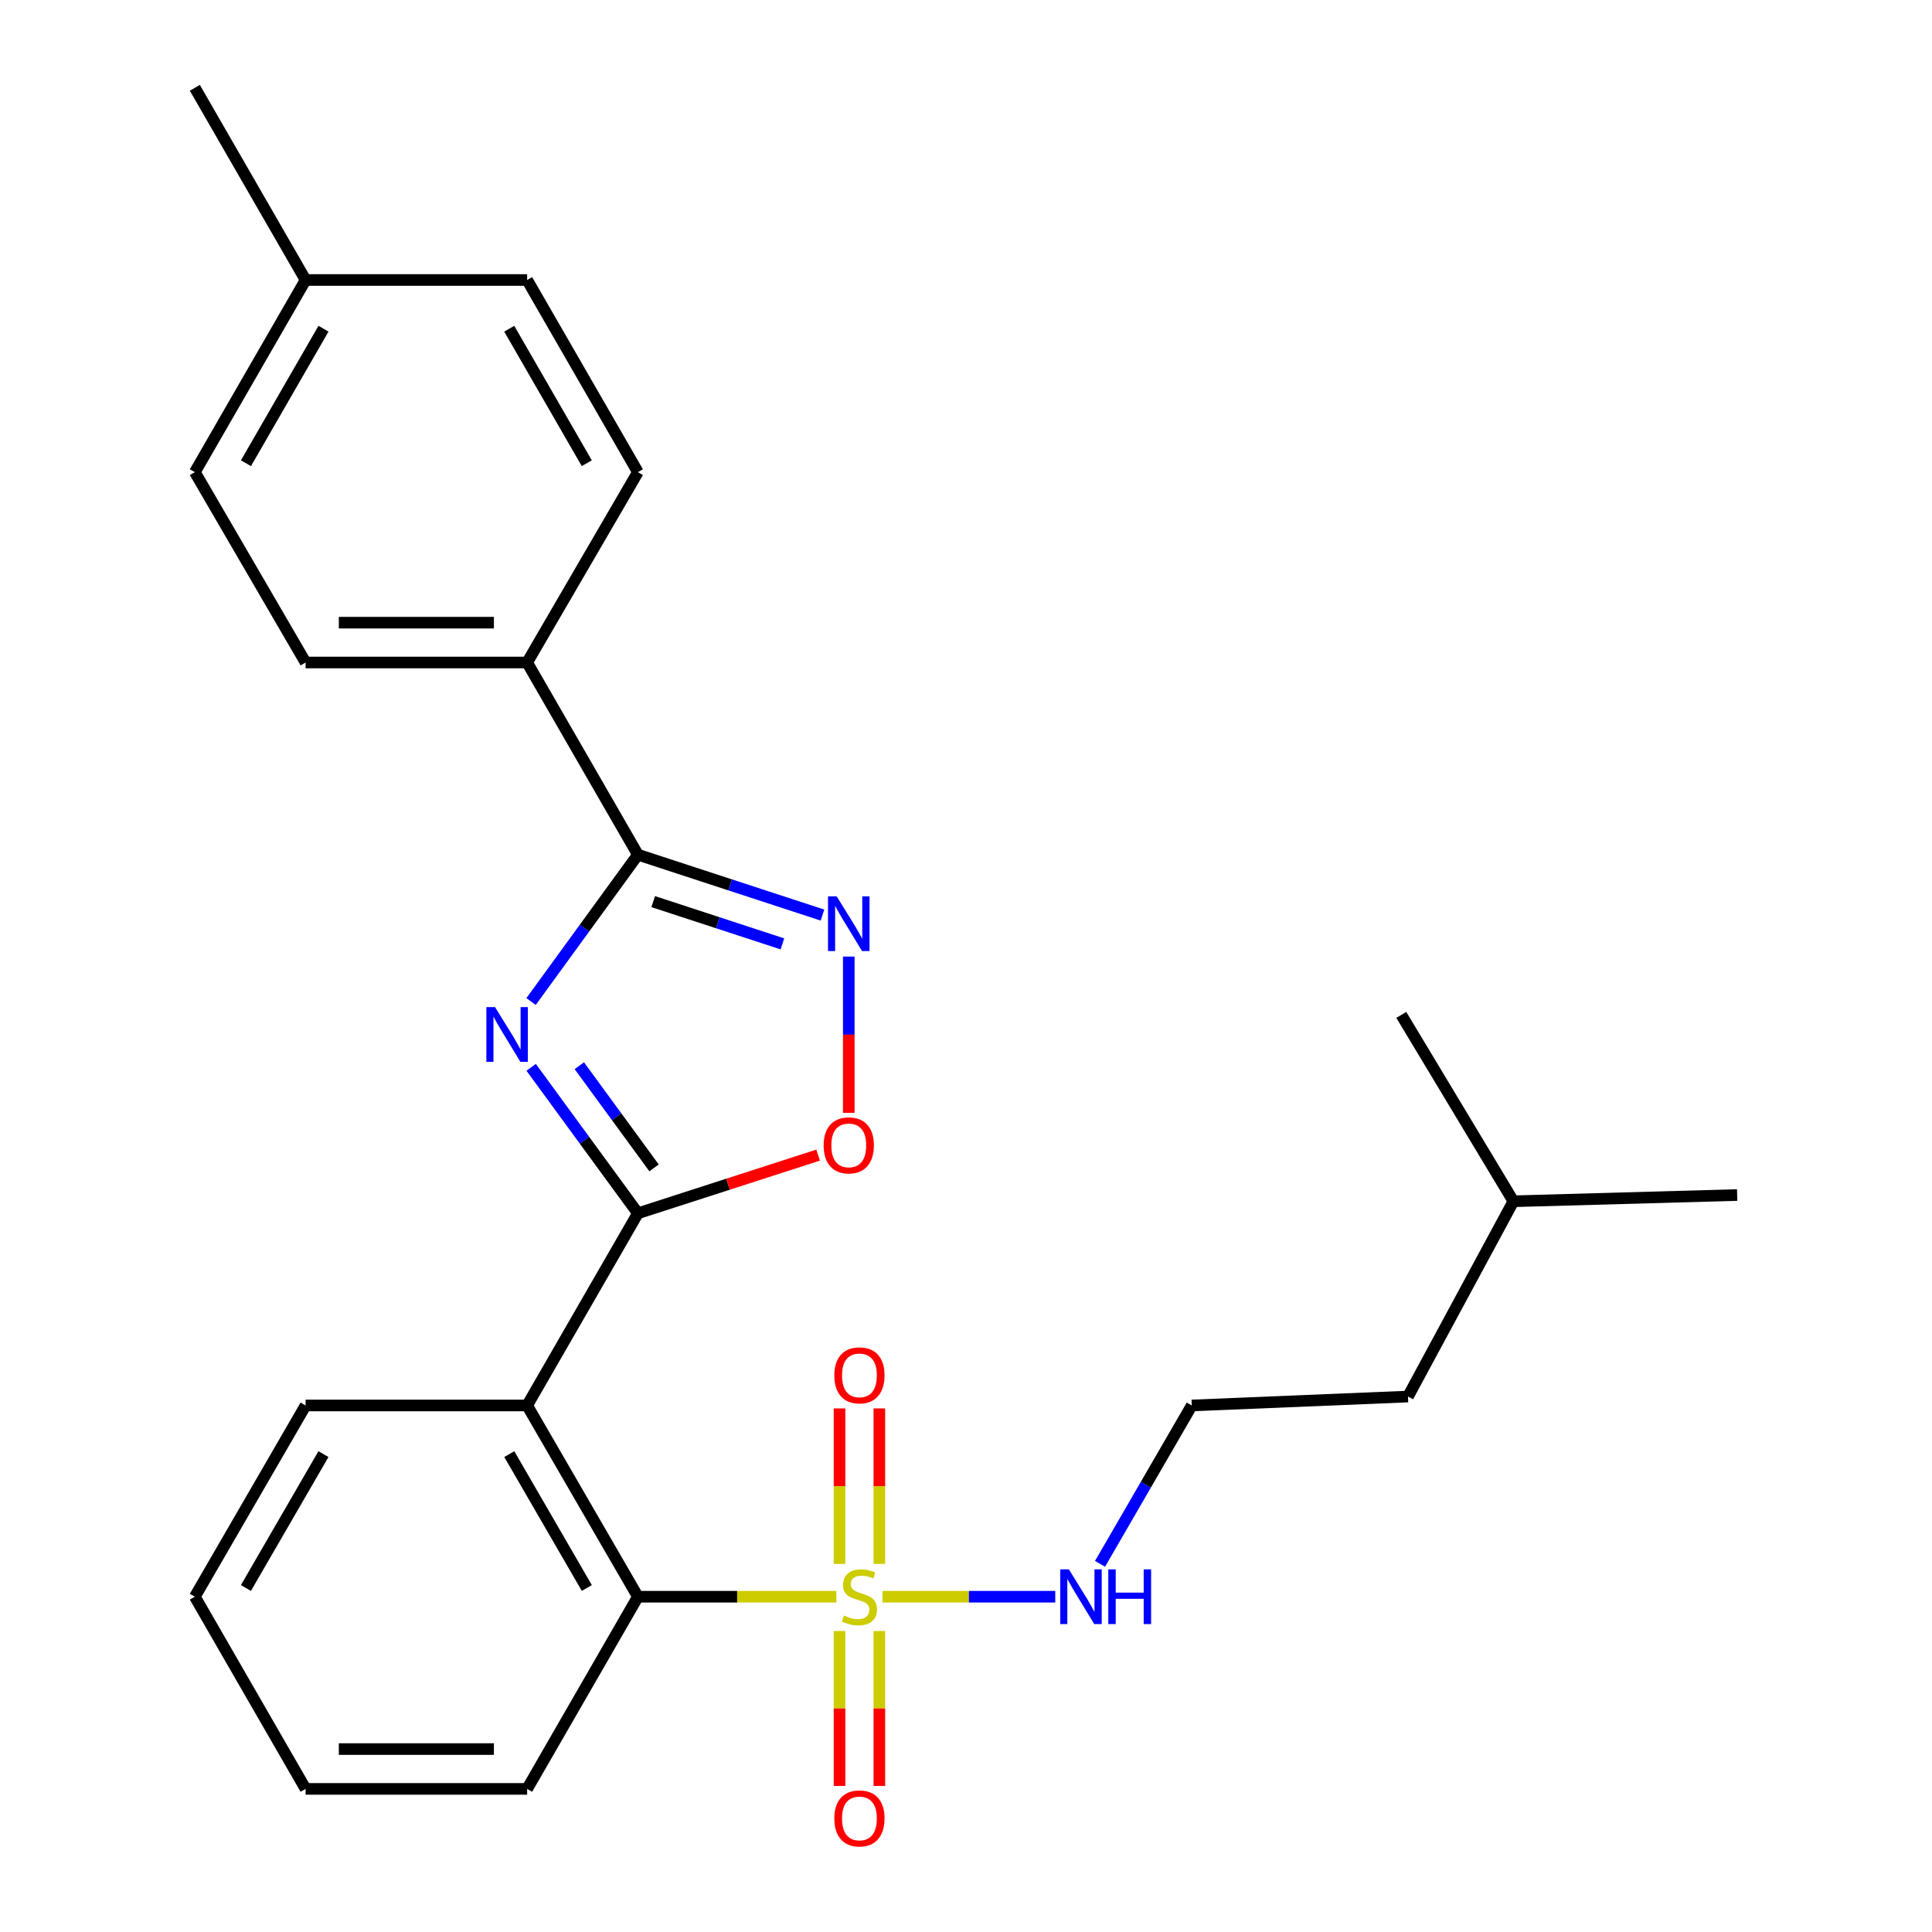 <?xml version='1.0' encoding='iso-8859-1'?>
<svg version='1.1' baseProfile='full'
              xmlns='http://www.w3.org/2000/svg'
                      xmlns:rdkit='http://www.rdkit.org/xml'
                      xmlns:xlink='http://www.w3.org/1999/xlink'
                  xml:space='preserve'
width='1000px' height='1000px' viewBox='0 0 1000 1000'>
<!-- END OF HEADER -->
<rect style='opacity:1.0;fill:#FFFFFF;stroke:none' width='1000' height='1000' x='0' y='0'> </rect>
<path class='bond-1' d='M 274.933,552.456 L 302.557,590.226' style='fill:none;fill-rule:evenodd;stroke:#0000FF;stroke-width:6px;stroke-linecap:butt;stroke-linejoin:miter;stroke-opacity:1' />
<path class='bond-1' d='M 302.557,590.226 L 330.181,627.995' style='fill:none;fill-rule:evenodd;stroke:#000000;stroke-width:6px;stroke-linecap:butt;stroke-linejoin:miter;stroke-opacity:1' />
<path class='bond-1' d='M 299.861,551.617 L 319.198,578.055' style='fill:none;fill-rule:evenodd;stroke:#0000FF;stroke-width:6px;stroke-linecap:butt;stroke-linejoin:miter;stroke-opacity:1' />
<path class='bond-1' d='M 319.198,578.055 L 338.534,604.494' style='fill:none;fill-rule:evenodd;stroke:#000000;stroke-width:6px;stroke-linecap:butt;stroke-linejoin:miter;stroke-opacity:1' />
<path class='bond-2' d='M 274.877,518.393 L 302.529,480.393' style='fill:none;fill-rule:evenodd;stroke:#0000FF;stroke-width:6px;stroke-linecap:butt;stroke-linejoin:miter;stroke-opacity:1' />
<path class='bond-2' d='M 302.529,480.393 L 330.181,442.394' style='fill:none;fill-rule:evenodd;stroke:#000000;stroke-width:6px;stroke-linecap:butt;stroke-linejoin:miter;stroke-opacity:1' />
<path class='bond-0' d='M 432.894,826.459 L 381.538,826.459' style='fill:none;fill-rule:evenodd;stroke:#CCCC00;stroke-width:6px;stroke-linecap:butt;stroke-linejoin:miter;stroke-opacity:1' />
<path class='bond-0' d='M 381.538,826.459 L 330.181,826.459' style='fill:none;fill-rule:evenodd;stroke:#000000;stroke-width:6px;stroke-linecap:butt;stroke-linejoin:miter;stroke-opacity:1' />
<path class='bond-7' d='M 455.149,809.473 L 455.149,769.237' style='fill:none;fill-rule:evenodd;stroke:#CCCC00;stroke-width:6px;stroke-linecap:butt;stroke-linejoin:miter;stroke-opacity:1' />
<path class='bond-7' d='M 455.149,769.237 L 455.149,729.001' style='fill:none;fill-rule:evenodd;stroke:#FF0000;stroke-width:6px;stroke-linecap:butt;stroke-linejoin:miter;stroke-opacity:1' />
<path class='bond-7' d='M 434.533,809.473 L 434.533,769.237' style='fill:none;fill-rule:evenodd;stroke:#CCCC00;stroke-width:6px;stroke-linecap:butt;stroke-linejoin:miter;stroke-opacity:1' />
<path class='bond-7' d='M 434.533,769.237 L 434.533,729.001' style='fill:none;fill-rule:evenodd;stroke:#FF0000;stroke-width:6px;stroke-linecap:butt;stroke-linejoin:miter;stroke-opacity:1' />
<path class='bond-8' d='M 434.533,844.206 L 434.533,884.296' style='fill:none;fill-rule:evenodd;stroke:#CCCC00;stroke-width:6px;stroke-linecap:butt;stroke-linejoin:miter;stroke-opacity:1' />
<path class='bond-8' d='M 434.533,884.296 L 434.533,924.387' style='fill:none;fill-rule:evenodd;stroke:#FF0000;stroke-width:6px;stroke-linecap:butt;stroke-linejoin:miter;stroke-opacity:1' />
<path class='bond-8' d='M 455.149,844.206 L 455.149,884.296' style='fill:none;fill-rule:evenodd;stroke:#CCCC00;stroke-width:6px;stroke-linecap:butt;stroke-linejoin:miter;stroke-opacity:1' />
<path class='bond-8' d='M 455.149,884.296 L 455.149,924.387' style='fill:none;fill-rule:evenodd;stroke:#FF0000;stroke-width:6px;stroke-linecap:butt;stroke-linejoin:miter;stroke-opacity:1' />
<path class='bond-10' d='M 456.787,826.459 L 501.495,826.459' style='fill:none;fill-rule:evenodd;stroke:#CCCC00;stroke-width:6px;stroke-linecap:butt;stroke-linejoin:miter;stroke-opacity:1' />
<path class='bond-10' d='M 501.495,826.459 L 546.204,826.459' style='fill:none;fill-rule:evenodd;stroke:#0000FF;stroke-width:6px;stroke-linecap:butt;stroke-linejoin:miter;stroke-opacity:1' />
<path class='bond-3' d='M 330.181,627.995 L 272.846,727.468' style='fill:none;fill-rule:evenodd;stroke:#000000;stroke-width:6px;stroke-linecap:butt;stroke-linejoin:miter;stroke-opacity:1' />
<path class='bond-6' d='M 330.181,627.995 L 376.817,612.941' style='fill:none;fill-rule:evenodd;stroke:#000000;stroke-width:6px;stroke-linecap:butt;stroke-linejoin:miter;stroke-opacity:1' />
<path class='bond-6' d='M 376.817,612.941 L 423.453,597.887' style='fill:none;fill-rule:evenodd;stroke:#FF0000;stroke-width:6px;stroke-linecap:butt;stroke-linejoin:miter;stroke-opacity:1' />
<path class='bond-4' d='M 330.181,442.394 L 377.945,458.018' style='fill:none;fill-rule:evenodd;stroke:#000000;stroke-width:6px;stroke-linecap:butt;stroke-linejoin:miter;stroke-opacity:1' />
<path class='bond-4' d='M 377.945,458.018 L 425.709,473.642' style='fill:none;fill-rule:evenodd;stroke:#0000FF;stroke-width:6px;stroke-linecap:butt;stroke-linejoin:miter;stroke-opacity:1' />
<path class='bond-4' d='M 338.101,466.675 L 371.536,477.612' style='fill:none;fill-rule:evenodd;stroke:#000000;stroke-width:6px;stroke-linecap:butt;stroke-linejoin:miter;stroke-opacity:1' />
<path class='bond-4' d='M 371.536,477.612 L 404.971,488.549' style='fill:none;fill-rule:evenodd;stroke:#0000FF;stroke-width:6px;stroke-linecap:butt;stroke-linejoin:miter;stroke-opacity:1' />
<path class='bond-9' d='M 330.181,442.394 L 272.846,342.91' style='fill:none;fill-rule:evenodd;stroke:#000000;stroke-width:6px;stroke-linecap:butt;stroke-linejoin:miter;stroke-opacity:1' />
<path class='bond-5' d='M 272.846,727.468 L 330.181,826.459' style='fill:none;fill-rule:evenodd;stroke:#000000;stroke-width:6px;stroke-linecap:butt;stroke-linejoin:miter;stroke-opacity:1' />
<path class='bond-5' d='M 263.606,752.649 L 303.741,821.943' style='fill:none;fill-rule:evenodd;stroke:#000000;stroke-width:6px;stroke-linecap:butt;stroke-linejoin:miter;stroke-opacity:1' />
<path class='bond-13' d='M 272.846,727.468 L 158.174,727.468' style='fill:none;fill-rule:evenodd;stroke:#000000;stroke-width:6px;stroke-linecap:butt;stroke-linejoin:miter;stroke-opacity:1' />
<path class='bond-26' d='M 439.32,495.121 L 439.32,535.562' style='fill:none;fill-rule:evenodd;stroke:#0000FF;stroke-width:6px;stroke-linecap:butt;stroke-linejoin:miter;stroke-opacity:1' />
<path class='bond-26' d='M 439.32,535.562 L 439.32,576.004' style='fill:none;fill-rule:evenodd;stroke:#FF0000;stroke-width:6px;stroke-linecap:butt;stroke-linejoin:miter;stroke-opacity:1' />
<path class='bond-18' d='M 330.181,826.459 L 272.846,925.932' style='fill:none;fill-rule:evenodd;stroke:#000000;stroke-width:6px;stroke-linecap:butt;stroke-linejoin:miter;stroke-opacity:1' />
<path class='bond-11' d='M 272.846,342.91 L 158.174,342.91' style='fill:none;fill-rule:evenodd;stroke:#000000;stroke-width:6px;stroke-linecap:butt;stroke-linejoin:miter;stroke-opacity:1' />
<path class='bond-11' d='M 255.645,322.294 L 175.375,322.294' style='fill:none;fill-rule:evenodd;stroke:#000000;stroke-width:6px;stroke-linecap:butt;stroke-linejoin:miter;stroke-opacity:1' />
<path class='bond-12' d='M 272.846,342.91 L 330.181,244.388' style='fill:none;fill-rule:evenodd;stroke:#000000;stroke-width:6px;stroke-linecap:butt;stroke-linejoin:miter;stroke-opacity:1' />
<path class='bond-17' d='M 569.37,809.439 L 593.108,768.453' style='fill:none;fill-rule:evenodd;stroke:#0000FF;stroke-width:6px;stroke-linecap:butt;stroke-linejoin:miter;stroke-opacity:1' />
<path class='bond-17' d='M 593.108,768.453 L 616.847,727.468' style='fill:none;fill-rule:evenodd;stroke:#000000;stroke-width:6px;stroke-linecap:butt;stroke-linejoin:miter;stroke-opacity:1' />
<path class='bond-15' d='M 158.174,342.91 L 100.85,244.388' style='fill:none;fill-rule:evenodd;stroke:#000000;stroke-width:6px;stroke-linecap:butt;stroke-linejoin:miter;stroke-opacity:1' />
<path class='bond-14' d='M 330.181,244.388 L 272.846,144.927' style='fill:none;fill-rule:evenodd;stroke:#000000;stroke-width:6px;stroke-linecap:butt;stroke-linejoin:miter;stroke-opacity:1' />
<path class='bond-14' d='M 303.72,239.765 L 263.585,170.142' style='fill:none;fill-rule:evenodd;stroke:#000000;stroke-width:6px;stroke-linecap:butt;stroke-linejoin:miter;stroke-opacity:1' />
<path class='bond-22' d='M 158.174,727.468 L 100.85,826.459' style='fill:none;fill-rule:evenodd;stroke:#000000;stroke-width:6px;stroke-linecap:butt;stroke-linejoin:miter;stroke-opacity:1' />
<path class='bond-22' d='M 167.417,752.648 L 127.29,821.942' style='fill:none;fill-rule:evenodd;stroke:#000000;stroke-width:6px;stroke-linecap:butt;stroke-linejoin:miter;stroke-opacity:1' />
<path class='bond-16' d='M 272.846,144.927 L 158.174,144.927' style='fill:none;fill-rule:evenodd;stroke:#000000;stroke-width:6px;stroke-linecap:butt;stroke-linejoin:miter;stroke-opacity:1' />
<path class='bond-27' d='M 100.85,244.388 L 158.174,144.927' style='fill:none;fill-rule:evenodd;stroke:#000000;stroke-width:6px;stroke-linecap:butt;stroke-linejoin:miter;stroke-opacity:1' />
<path class='bond-27' d='M 127.311,239.763 L 167.438,170.141' style='fill:none;fill-rule:evenodd;stroke:#000000;stroke-width:6px;stroke-linecap:butt;stroke-linejoin:miter;stroke-opacity:1' />
<path class='bond-20' d='M 158.174,144.927 L 100.85,45.455' style='fill:none;fill-rule:evenodd;stroke:#000000;stroke-width:6px;stroke-linecap:butt;stroke-linejoin:miter;stroke-opacity:1' />
<path class='bond-19' d='M 616.847,727.468 L 728.769,722.852' style='fill:none;fill-rule:evenodd;stroke:#000000;stroke-width:6px;stroke-linecap:butt;stroke-linejoin:miter;stroke-opacity:1' />
<path class='bond-28' d='M 272.846,925.932 L 158.174,925.932' style='fill:none;fill-rule:evenodd;stroke:#000000;stroke-width:6px;stroke-linecap:butt;stroke-linejoin:miter;stroke-opacity:1' />
<path class='bond-28' d='M 255.645,905.315 L 175.375,905.315' style='fill:none;fill-rule:evenodd;stroke:#000000;stroke-width:6px;stroke-linecap:butt;stroke-linejoin:miter;stroke-opacity:1' />
<path class='bond-21' d='M 728.769,722.852 L 783.333,621.776' style='fill:none;fill-rule:evenodd;stroke:#000000;stroke-width:6px;stroke-linecap:butt;stroke-linejoin:miter;stroke-opacity:1' />
<path class='bond-24' d='M 783.333,621.776 L 899.15,618.546' style='fill:none;fill-rule:evenodd;stroke:#000000;stroke-width:6px;stroke-linecap:butt;stroke-linejoin:miter;stroke-opacity:1' />
<path class='bond-25' d='M 783.333,621.776 L 725.31,525.304' style='fill:none;fill-rule:evenodd;stroke:#000000;stroke-width:6px;stroke-linecap:butt;stroke-linejoin:miter;stroke-opacity:1' />
<path class='bond-23' d='M 100.85,826.459 L 158.174,925.932' style='fill:none;fill-rule:evenodd;stroke:#000000;stroke-width:6px;stroke-linecap:butt;stroke-linejoin:miter;stroke-opacity:1' />
<path  class='atom-0' d='M 256.22 521.269
L 265.5 536.269
Q 266.42 537.749, 267.9 540.429
Q 269.38 543.109, 269.46 543.269
L 269.46 521.269
L 273.22 521.269
L 273.22 549.589
L 269.34 549.589
L 259.38 533.189
Q 258.22 531.269, 256.98 529.069
Q 255.78 526.869, 255.42 526.189
L 255.42 549.589
L 251.74 549.589
L 251.74 521.269
L 256.22 521.269
' fill='#0000FF'/>
<path  class='atom-1' d='M 436.841 836.179
Q 437.161 836.299, 438.481 836.859
Q 439.801 837.419, 441.241 837.779
Q 442.721 838.099, 444.161 838.099
Q 446.841 838.099, 448.401 836.819
Q 449.961 835.499, 449.961 833.219
Q 449.961 831.659, 449.161 830.699
Q 448.401 829.739, 447.201 829.219
Q 446.001 828.699, 444.001 828.099
Q 441.481 827.339, 439.961 826.619
Q 438.481 825.899, 437.401 824.379
Q 436.361 822.859, 436.361 820.299
Q 436.361 816.739, 438.761 814.539
Q 441.201 812.339, 446.001 812.339
Q 449.281 812.339, 453.001 813.899
L 452.081 816.979
Q 448.681 815.579, 446.121 815.579
Q 443.361 815.579, 441.841 816.739
Q 440.321 817.859, 440.361 819.819
Q 440.361 821.339, 441.121 822.259
Q 441.921 823.179, 443.041 823.699
Q 444.201 824.219, 446.121 824.819
Q 448.681 825.619, 450.201 826.419
Q 451.721 827.219, 452.801 828.859
Q 453.921 830.459, 453.921 833.219
Q 453.921 837.139, 451.281 839.259
Q 448.681 841.339, 444.321 841.339
Q 441.801 841.339, 439.881 840.779
Q 438.001 840.259, 435.761 839.339
L 436.841 836.179
' fill='#CCCC00'/>
<path  class='atom-5' d='M 433.06 463.934
L 442.34 478.934
Q 443.26 480.414, 444.74 483.094
Q 446.22 485.774, 446.3 485.934
L 446.3 463.934
L 450.06 463.934
L 450.06 492.254
L 446.18 492.254
L 436.22 475.854
Q 435.06 473.934, 433.82 471.734
Q 432.62 469.534, 432.26 468.854
L 432.26 492.254
L 428.58 492.254
L 428.58 463.934
L 433.06 463.934
' fill='#0000FF'/>
<path  class='atom-7' d='M 426.32 592.845
Q 426.32 586.045, 429.68 582.245
Q 433.04 578.445, 439.32 578.445
Q 445.6 578.445, 448.96 582.245
Q 452.32 586.045, 452.32 592.845
Q 452.32 599.725, 448.92 603.645
Q 445.52 607.525, 439.32 607.525
Q 433.08 607.525, 429.68 603.645
Q 426.32 599.765, 426.32 592.845
M 439.32 604.325
Q 443.64 604.325, 445.96 601.445
Q 448.32 598.525, 448.32 592.845
Q 448.32 587.285, 445.96 584.485
Q 443.64 581.645, 439.32 581.645
Q 435 581.645, 432.64 584.445
Q 430.32 587.245, 430.32 592.845
Q 430.32 598.565, 432.64 601.445
Q 435 604.325, 439.32 604.325
' fill='#FF0000'/>
<path  class='atom-8' d='M 431.841 711.88
Q 431.841 705.08, 435.201 701.28
Q 438.561 697.48, 444.841 697.48
Q 451.121 697.48, 454.481 701.28
Q 457.841 705.08, 457.841 711.88
Q 457.841 718.76, 454.441 722.68
Q 451.041 726.56, 444.841 726.56
Q 438.601 726.56, 435.201 722.68
Q 431.841 718.8, 431.841 711.88
M 444.841 723.36
Q 449.161 723.36, 451.481 720.48
Q 453.841 717.56, 453.841 711.88
Q 453.841 706.32, 451.481 703.52
Q 449.161 700.68, 444.841 700.68
Q 440.521 700.68, 438.161 703.48
Q 435.841 706.28, 435.841 711.88
Q 435.841 717.6, 438.161 720.48
Q 440.521 723.36, 444.841 723.36
' fill='#FF0000'/>
<path  class='atom-9' d='M 431.841 941.21
Q 431.841 934.41, 435.201 930.61
Q 438.561 926.81, 444.841 926.81
Q 451.121 926.81, 454.481 930.61
Q 457.841 934.41, 457.841 941.21
Q 457.841 948.09, 454.441 952.01
Q 451.041 955.89, 444.841 955.89
Q 438.601 955.89, 435.201 952.01
Q 431.841 948.13, 431.841 941.21
M 444.841 952.69
Q 449.161 952.69, 451.481 949.81
Q 453.841 946.89, 453.841 941.21
Q 453.841 935.65, 451.481 932.85
Q 449.161 930.01, 444.841 930.01
Q 440.521 930.01, 438.161 932.81
Q 435.841 935.61, 435.841 941.21
Q 435.841 946.93, 438.161 949.81
Q 440.521 952.69, 444.841 952.69
' fill='#FF0000'/>
<path  class='atom-11' d='M 553.252 812.299
L 562.532 827.299
Q 563.452 828.779, 564.932 831.459
Q 566.412 834.139, 566.492 834.299
L 566.492 812.299
L 570.252 812.299
L 570.252 840.619
L 566.372 840.619
L 556.412 824.219
Q 555.252 822.299, 554.012 820.099
Q 552.812 817.899, 552.452 817.219
L 552.452 840.619
L 548.772 840.619
L 548.772 812.299
L 553.252 812.299
' fill='#0000FF'/>
<path  class='atom-11' d='M 573.652 812.299
L 577.492 812.299
L 577.492 824.339
L 591.972 824.339
L 591.972 812.299
L 595.812 812.299
L 595.812 840.619
L 591.972 840.619
L 591.972 827.539
L 577.492 827.539
L 577.492 840.619
L 573.652 840.619
L 573.652 812.299
' fill='#0000FF'/>
</svg>
